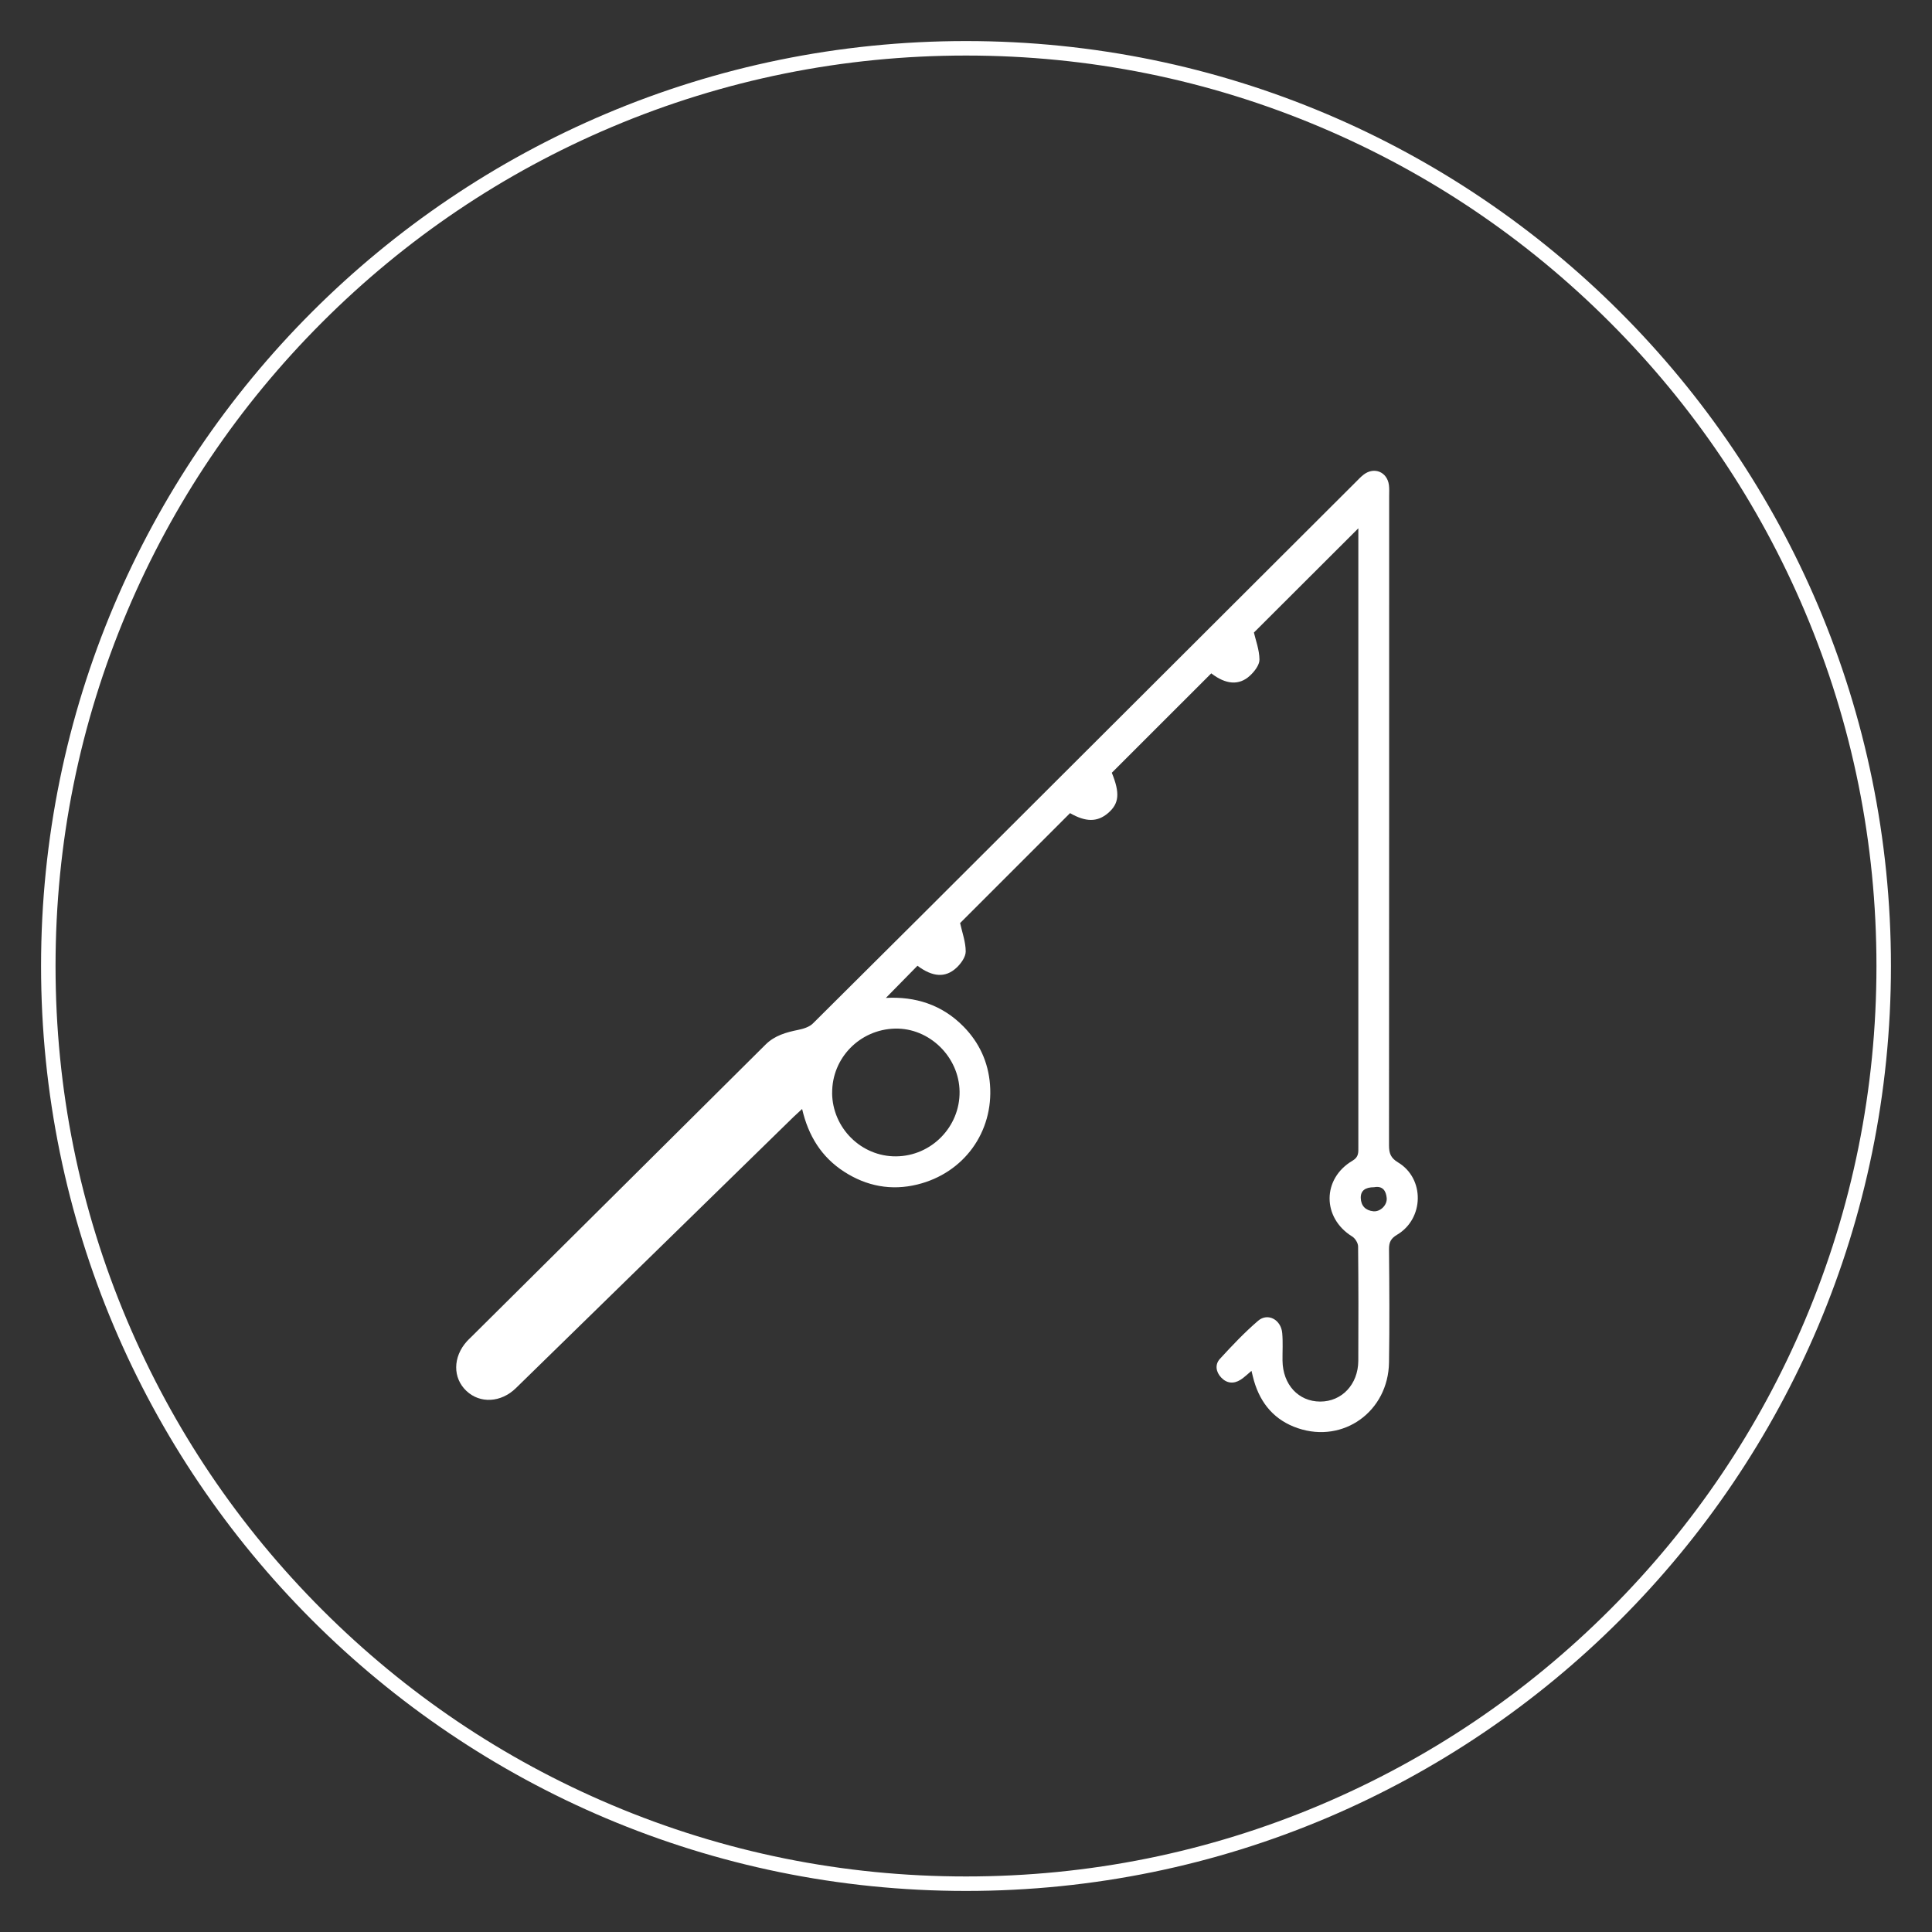 <?xml version="1.0" encoding="UTF-8"?><svg xmlns="http://www.w3.org/2000/svg" viewBox="0 0 400 400"><rect x="0" y="0" width="400" height="400" fill="#333333" stroke="none"/><g id="Ellipse"><path d="m200,11.5c25.45,0,50.13,4.98,73.37,14.81,22.45,9.49,42.61,23.09,59.92,40.4,17.31,17.31,30.9,37.47,40.4,59.92,9.83,23.24,14.81,47.92,14.81,73.37s-4.98,50.13-14.81,73.37c-9.49,22.45-23.09,42.61-40.4,59.92-17.31,17.31-37.47,30.9-59.92,40.4-23.24,9.83-47.92,14.81-73.37,14.81s-50.13-4.98-73.37-14.81c-22.45-9.49-42.61-23.09-59.92-40.4-17.31-17.31-30.9-37.47-40.4-59.92-9.83-23.24-14.81-47.92-14.81-73.37s4.98-50.13,14.81-73.37c9.49-22.45,23.09-42.61,40.4-59.92s37.47-30.9,59.92-40.4c23.24-9.83,47.92-14.81,73.37-14.81m0-3C94.24,8.5,8.5,94.24,8.5,200s85.74,191.5,191.5,191.5,191.5-85.74,191.5-191.5S305.76,8.5,200,8.5h0Z" style="fill:#fff;"/></g><g id="Picto_parcours_peche"><path d="m259.11,283.82c-.86.71-1.5,1.36-2.26,1.84-1.43.91-2.87.76-4.02-.46-1.09-1.15-1.33-2.69-.27-3.85,2.52-2.75,5.1-5.48,7.92-7.9,2-1.72,4.75-.23,4.99,2.55.17,1.89.04,3.8.06,5.7.06,4.96,3.29,8.47,7.8,8.48,4.47.01,7.86-3.55,7.89-8.44.04-7.89.04-15.78-.04-23.67,0-.71-.61-1.69-1.23-2.07-6.23-3.85-6.26-11.97.09-15.7,1.3-.77,1.19-1.73,1.19-2.84,0-26.77,0-53.55,0-80.32v-47.76c-7.14,7.13-14.43,14.41-21.62,21.58.35,1.55,1.13,3.57,1.15,5.6.01,1.11-1.03,2.46-1.96,3.32-2.29,2.12-5.05,1.82-8.02-.47-6.83,6.83-13.65,13.64-20.59,20.58,1.7,4.2,1.55,6.36-.79,8.36-2.22,1.89-4.62,1.86-7.86,0-7.7,7.69-15.36,15.36-22.76,22.76.43,1.96,1.16,3.92,1.16,5.89,0,1.13-.98,2.49-1.9,3.35-2.31,2.17-4.99,1.92-8.09-.4-2.2,2.24-4.38,4.46-6.54,6.66,6.04-.34,11.61,1.38,16.06,5.91,3.27,3.32,5.14,7.37,5.5,12.04.75,9.77-5.37,18.31-15.05,20.68-5.38,1.32-10.51.36-15.18-2.67-4.66-3.02-7.38-7.4-8.67-12.97-.74.68-1.25,1.14-1.75,1.62-19.17,18.72-38.34,37.45-57.51,56.18-3.07,3-7.43,3.25-10.25.57-2.85-2.69-2.81-7.02.1-10.26.28-.31.59-.6.9-.9,20.32-20.18,40.64-40.35,60.94-60.54,1.9-1.89,4.27-2.54,6.78-3.05,1.07-.22,2.31-.6,3.04-1.34,15.17-15.05,30.29-30.15,45.41-45.25,22.31-22.27,44.62-44.54,66.94-66.8.55-.55,1.08-1.13,1.69-1.59,2.17-1.64,4.84-.53,5.2,2.17.1.76.05,1.55.05,2.32,0,44.81,0,89.62-.03,134.42,0,1.62.35,2.6,1.88,3.52,5.54,3.33,5.4,11.65-.21,14.97-1.27.75-1.68,1.54-1.67,2.97.07,7.82.12,15.64,0,23.46-.15,10.13-9.4,16.81-18.85,13.63-4.76-1.6-7.71-5.02-9.1-9.8-.19-.64-.33-1.3-.53-2.11Zm-86.83-57.53c.06,7.25,6.03,13.18,13.23,13.12,7.32-.05,13.26-6.12,13.16-13.42-.1-7.19-6.26-13.19-13.35-13.03-7.3.17-13.09,6.09-13.03,13.33Zm112.23,19.51c-1.86,0-2.82.72-2.78,2.23.05,1.63,1,2.59,2.6,2.75,1.46.15,2.92-1.3,2.77-2.77-.15-1.48-.83-2.53-2.59-2.21Z" style="fill:#fff;"/></g></svg>